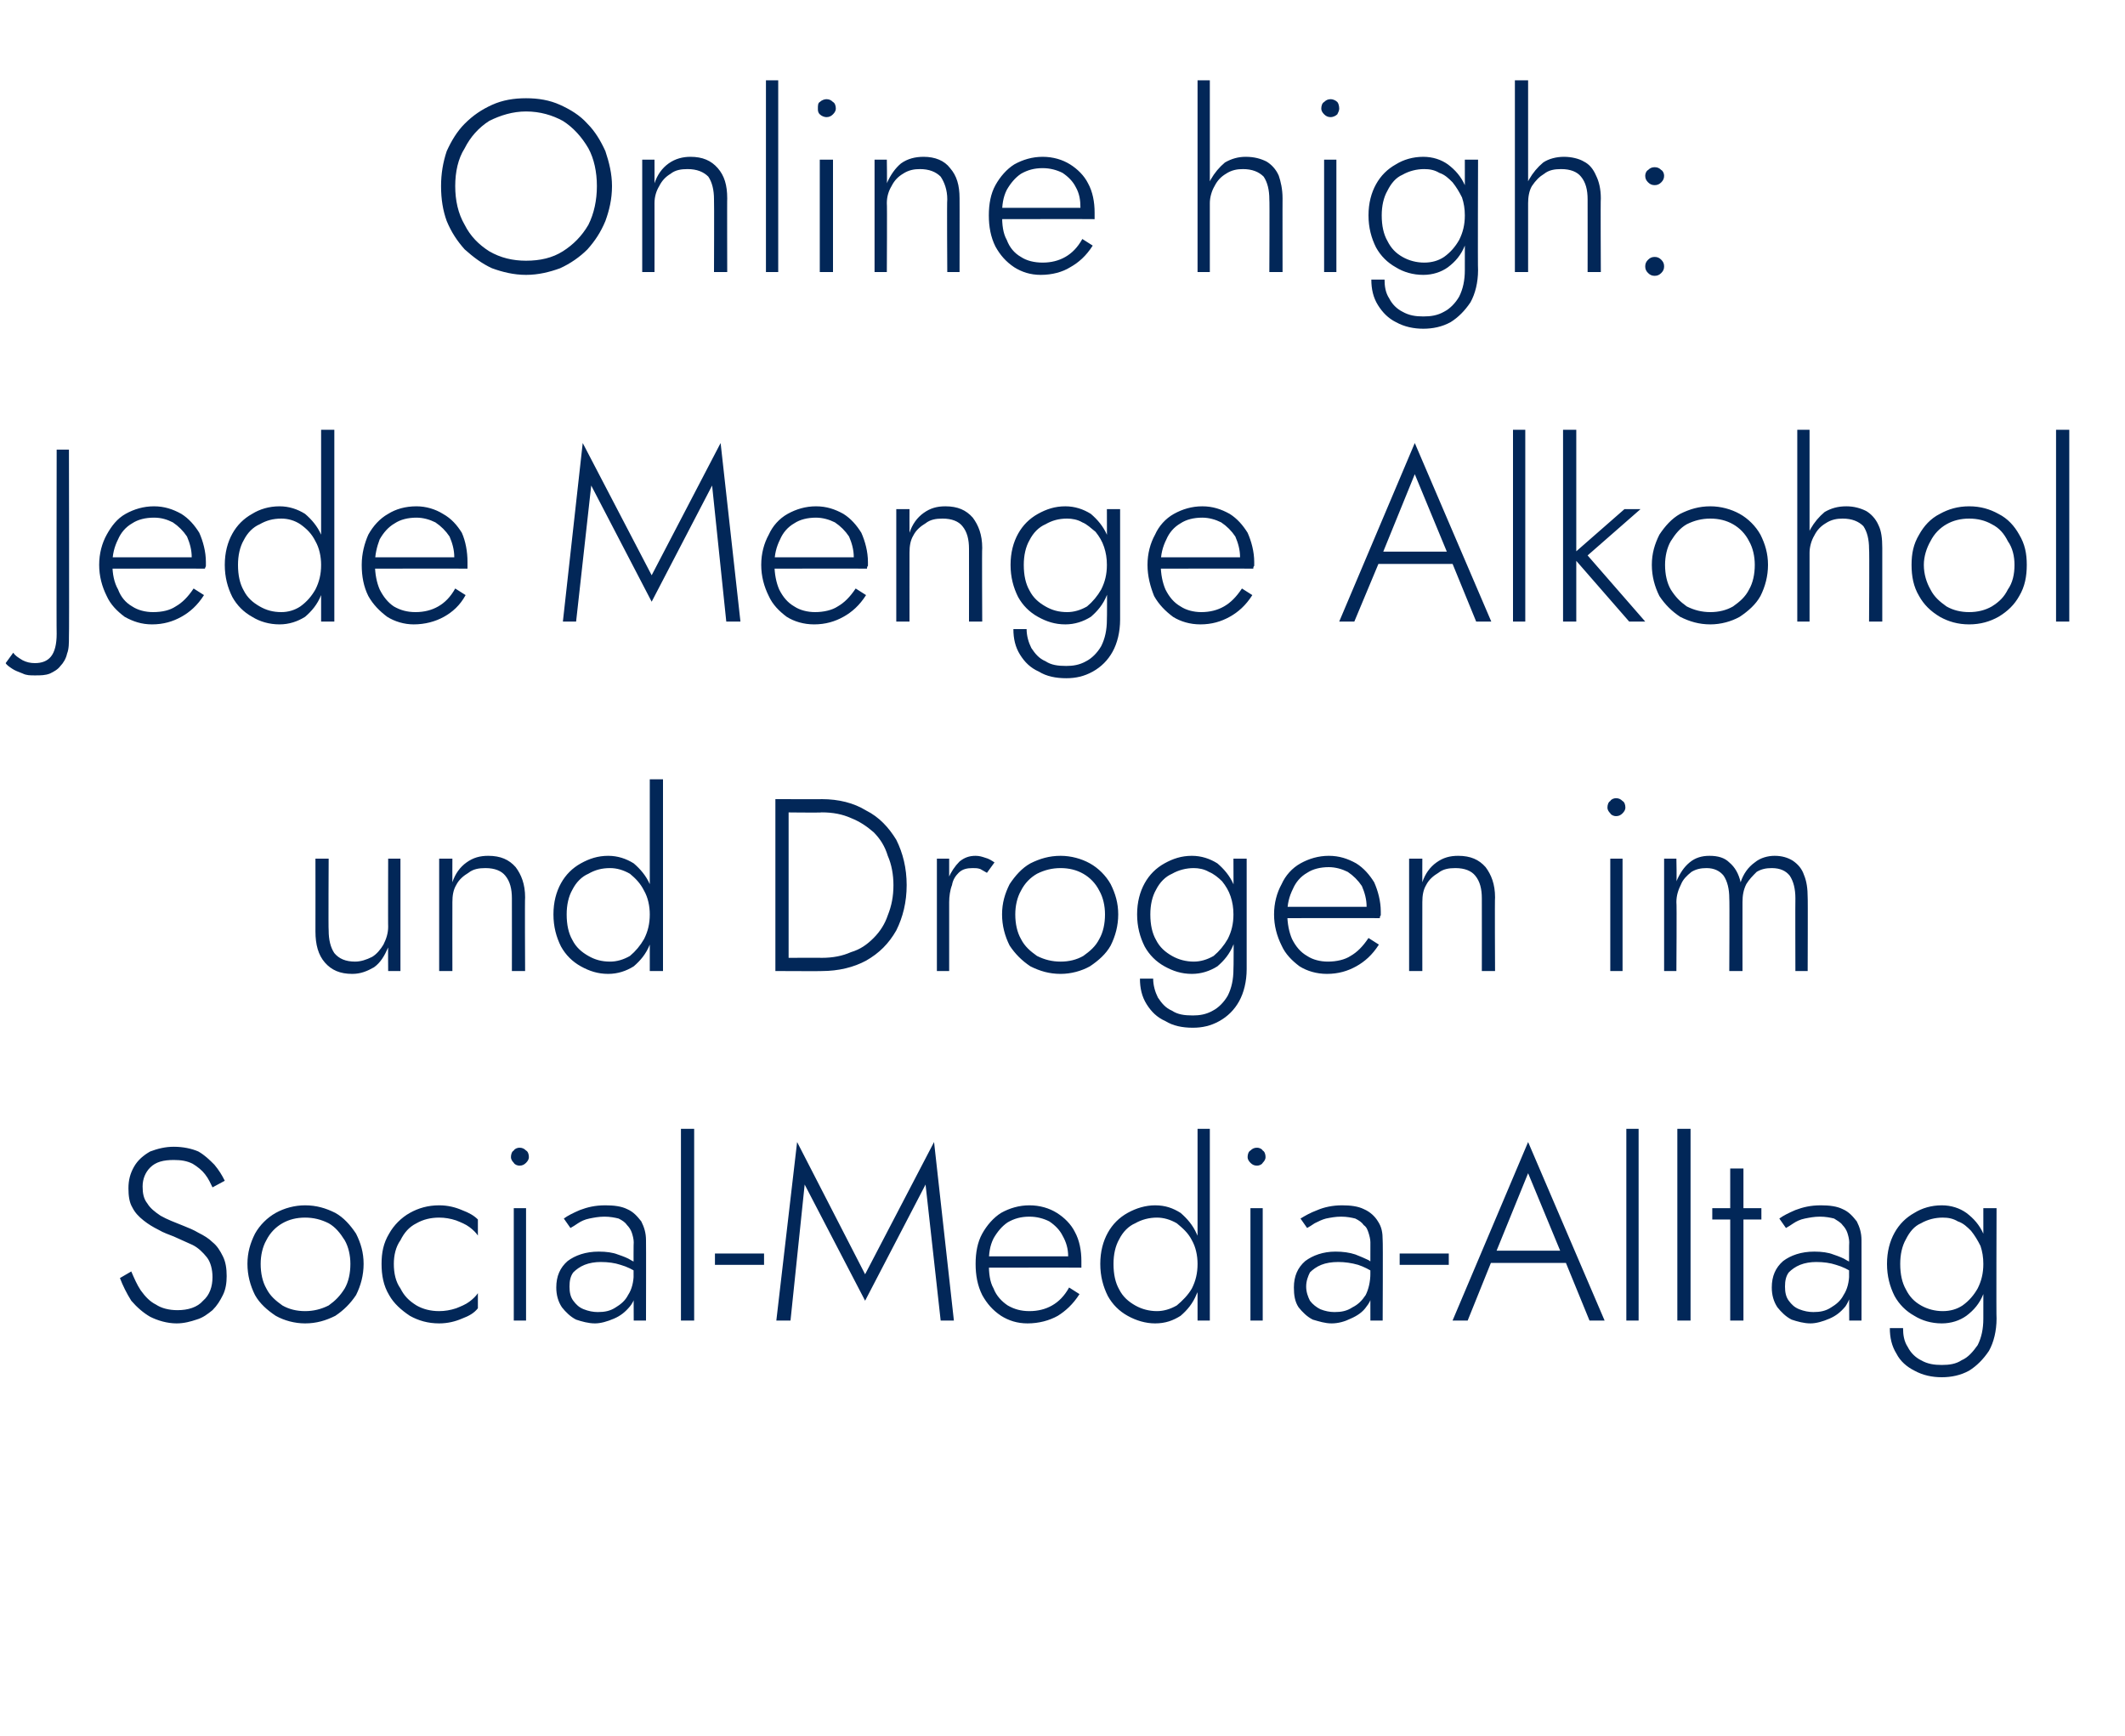 <?xml version="1.0" standalone="no"?><!DOCTYPE svg PUBLIC "-//W3C//DTD SVG 1.1//EN" "http://www.w3.org/Graphics/SVG/1.1/DTD/svg11.dtd"><svg xmlns="http://www.w3.org/2000/svg" version="1.1" width="225px" height="183.8px" viewBox="0 -1 225 183.8" style="top:-1px">  <desc>Online high: Jede Menge Alkohol und Drogen im Social-Media-Alltag</desc>  <defs/>  <g id="Polygon989331">    <path d="M 13.9 133.6 C 13.9 133.6 12.7 134.3 12.7 134.3 C 13 135.1 13.4 135.9 13.9 136.7 C 14.5 137.4 15.2 138 15.9 138.4 C 16.7 138.8 17.7 139.1 18.7 139.1 C 19.5 139.1 20.2 138.9 20.8 138.7 C 21.5 138.5 22 138.1 22.5 137.7 C 23 137.2 23.3 136.7 23.6 136.1 C 23.9 135.5 24 134.8 24 134.1 C 24 133.3 23.9 132.6 23.6 132 C 23.3 131.4 23 130.9 22.5 130.5 C 22.1 130.1 21.6 129.8 21 129.5 C 20.5 129.2 20 129 19.5 128.8 C 18.5 128.4 17.7 128.1 17 127.7 C 16.4 127.3 15.9 126.9 15.6 126.4 C 15.2 125.9 15.1 125.3 15.1 124.6 C 15.1 123.8 15.4 123.1 15.9 122.6 C 16.5 122 17.3 121.8 18.4 121.8 C 19.2 121.8 19.8 121.9 20.4 122.2 C 20.9 122.5 21.4 122.9 21.7 123.3 C 22.1 123.8 22.3 124.3 22.5 124.7 C 22.5 124.7 23.8 124 23.8 124 C 23.5 123.4 23.2 122.9 22.7 122.3 C 22.2 121.8 21.7 121.3 21 120.9 C 20.3 120.6 19.4 120.4 18.4 120.4 C 17.5 120.4 16.7 120.6 15.9 120.9 C 15.2 121.3 14.6 121.8 14.2 122.5 C 13.8 123.2 13.6 123.9 13.6 124.8 C 13.6 125.6 13.7 126.3 14 126.8 C 14.3 127.4 14.7 127.8 15.2 128.2 C 15.7 128.6 16.2 128.9 16.8 129.2 C 17.3 129.5 17.9 129.7 18.4 129.9 C 19.1 130.2 19.7 130.5 20.4 130.8 C 21 131.1 21.5 131.6 21.9 132.1 C 22.3 132.6 22.5 133.4 22.5 134.2 C 22.5 135.2 22.2 136.1 21.5 136.7 C 20.9 137.4 19.9 137.7 18.8 137.7 C 17.9 137.7 17.1 137.5 16.5 137.1 C 15.9 136.8 15.4 136.3 14.9 135.6 C 14.5 135 14.2 134.3 13.9 133.6 Z M 26.2 132.8 C 26.2 134 26.5 135.1 27 136.1 C 27.5 137 28.3 137.7 29.2 138.3 C 30.1 138.8 31.2 139.1 32.3 139.1 C 33.5 139.1 34.5 138.8 35.5 138.3 C 36.4 137.7 37.1 137 37.7 136.1 C 38.2 135.1 38.5 134 38.5 132.8 C 38.5 131.6 38.2 130.6 37.7 129.6 C 37.1 128.7 36.4 127.9 35.5 127.4 C 34.5 126.9 33.5 126.6 32.3 126.6 C 31.2 126.6 30.1 126.9 29.2 127.4 C 28.3 127.9 27.5 128.7 27 129.6 C 26.5 130.6 26.2 131.6 26.2 132.8 Z M 27.6 132.8 C 27.6 131.9 27.8 131 28.2 130.3 C 28.6 129.5 29.2 128.9 29.9 128.5 C 30.6 128.1 31.4 127.9 32.3 127.9 C 33.2 127.9 34 128.1 34.8 128.5 C 35.5 128.9 36 129.5 36.5 130.3 C 36.9 131 37.1 131.9 37.1 132.8 C 37.1 133.8 36.9 134.7 36.5 135.4 C 36 136.2 35.5 136.7 34.8 137.2 C 34 137.6 33.2 137.8 32.3 137.8 C 31.4 137.8 30.6 137.6 29.9 137.2 C 29.2 136.7 28.6 136.2 28.2 135.4 C 27.8 134.7 27.6 133.8 27.6 132.8 Z M 41.7 132.8 C 41.7 131.9 41.9 131 42.4 130.3 C 42.8 129.5 43.3 128.9 44.1 128.5 C 44.8 128.1 45.6 127.9 46.5 127.9 C 47.1 127.9 47.7 128 48.3 128.2 C 48.8 128.4 49.3 128.6 49.7 128.9 C 50.1 129.2 50.4 129.5 50.6 129.8 C 50.6 129.8 50.6 128.1 50.6 128.1 C 50.2 127.7 49.7 127.4 48.9 127.1 C 48.2 126.8 47.4 126.6 46.5 126.6 C 45.3 126.6 44.3 126.9 43.4 127.4 C 42.5 127.9 41.7 128.7 41.2 129.6 C 40.6 130.6 40.4 131.6 40.4 132.8 C 40.4 134 40.6 135.1 41.2 136.1 C 41.7 137 42.5 137.7 43.4 138.3 C 44.3 138.8 45.3 139.1 46.5 139.1 C 47.4 139.1 48.2 138.9 48.9 138.6 C 49.7 138.3 50.2 138 50.6 137.5 C 50.6 137.5 50.6 135.9 50.6 135.9 C 50.4 136.2 50.1 136.5 49.7 136.8 C 49.3 137.1 48.8 137.3 48.3 137.5 C 47.7 137.7 47.1 137.8 46.5 137.8 C 45.6 137.8 44.8 137.6 44.1 137.2 C 43.3 136.7 42.8 136.2 42.4 135.4 C 41.9 134.7 41.7 133.8 41.7 132.8 Z M 54.1 121.5 C 54.1 121.7 54.2 121.9 54.4 122.1 C 54.5 122.3 54.8 122.4 55 122.4 C 55.3 122.4 55.5 122.3 55.7 122.1 C 55.9 121.9 56 121.7 56 121.5 C 56 121.2 55.9 120.9 55.7 120.8 C 55.5 120.6 55.3 120.5 55 120.5 C 54.8 120.5 54.5 120.6 54.4 120.8 C 54.2 120.9 54.1 121.2 54.1 121.5 Z M 54.4 126.9 L 54.4 138.8 L 55.7 138.8 L 55.7 126.9 L 54.4 126.9 Z M 60.3 135.2 C 60.3 134.6 60.4 134.1 60.7 133.7 C 61 133.4 61.4 133.1 61.9 132.9 C 62.4 132.7 63 132.6 63.6 132.6 C 64.4 132.6 65.1 132.7 65.7 132.9 C 66.4 133.1 67 133.4 67.6 133.8 C 67.6 133.8 67.6 133 67.6 133 C 67.5 132.8 67.2 132.6 66.8 132.4 C 66.5 132.2 66 132 65.4 131.8 C 64.9 131.6 64.2 131.5 63.4 131.5 C 62 131.5 60.9 131.9 60.1 132.5 C 59.3 133.2 58.9 134.1 58.9 135.3 C 58.9 136.1 59.1 136.8 59.5 137.4 C 59.9 137.9 60.4 138.4 61 138.7 C 61.6 138.9 62.3 139.1 63 139.1 C 63.6 139.1 64.3 138.9 65 138.6 C 65.7 138.3 66.2 137.9 66.7 137.3 C 67.2 136.7 67.4 135.9 67.4 135 C 67.4 135 67.1 133.8 67.1 133.8 C 67.1 134.7 66.9 135.5 66.5 136.1 C 66.2 136.7 65.7 137.1 65.2 137.4 C 64.6 137.8 64 137.9 63.3 137.9 C 62.8 137.9 62.3 137.8 61.8 137.6 C 61.3 137.4 61 137.1 60.7 136.7 C 60.4 136.3 60.3 135.8 60.3 135.2 Z M 60.4 129 C 60.6 128.9 60.9 128.7 61.2 128.5 C 61.5 128.3 61.9 128.1 62.4 128 C 62.9 127.9 63.4 127.8 64 127.8 C 64.6 127.8 65.1 127.9 65.5 128 C 65.9 128.2 66.2 128.4 66.4 128.7 C 66.6 128.9 66.8 129.2 66.9 129.5 C 67 129.8 67.1 130.2 67.1 130.5 C 67.06 130.53 67.1 138.8 67.1 138.8 L 68.4 138.8 C 68.4 138.8 68.42 130.34 68.4 130.3 C 68.4 129.5 68.2 128.9 67.9 128.3 C 67.5 127.8 67.1 127.3 66.4 127 C 65.8 126.7 65 126.6 64.1 126.6 C 63 126.6 62.2 126.8 61.4 127.1 C 60.7 127.4 60.1 127.7 59.7 128 C 59.7 128 60.4 129 60.4 129 Z M 72.1 118.5 L 72.1 138.8 L 73.5 138.8 L 73.5 118.5 L 72.1 118.5 Z M 75.7 132.9 L 80.9 132.9 L 80.9 131.7 L 75.7 131.7 L 75.7 132.9 Z M 85.2 124.4 L 91.6 136.7 L 98 124.4 L 99.6 138.8 L 101 138.8 L 98.9 119.9 L 91.6 133.9 L 84.4 119.9 L 82.2 138.8 L 83.7 138.8 L 85.2 124.4 Z M 108.8 139.1 C 110 139.1 111.1 138.8 112 138.3 C 112.8 137.8 113.6 137.1 114.3 136 C 114.3 136 113.2 135.3 113.2 135.3 C 112.7 136.2 112.1 136.8 111.4 137.2 C 110.7 137.6 109.9 137.8 109 137.8 C 108.1 137.8 107.4 137.6 106.7 137.2 C 106.1 136.8 105.5 136.2 105.2 135.4 C 104.8 134.7 104.7 133.8 104.7 132.7 C 104.7 131.7 104.8 130.9 105.2 130.1 C 105.6 129.4 106.1 128.8 106.7 128.4 C 107.4 128 108.1 127.8 109 127.8 C 109.8 127.8 110.5 128 111.1 128.3 C 111.7 128.7 112.2 129.2 112.5 129.8 C 112.9 130.5 113.1 131.2 113.1 132 C 113.1 132.2 113 132.3 113 132.5 C 112.9 132.6 112.9 132.7 112.9 132.8 C 112.88 132.81 113.4 132 113.4 132 L 104.1 132 L 104.1 133.2 C 104.1 133.2 114.46 133.18 114.5 133.2 C 114.5 133.1 114.5 133 114.5 132.9 C 114.5 132.7 114.5 132.6 114.5 132.5 C 114.5 131.4 114.3 130.3 113.8 129.4 C 113.4 128.6 112.7 127.9 111.9 127.4 C 111.1 126.9 110.1 126.6 109 126.6 C 107.9 126.6 106.9 126.9 106 127.4 C 105.2 127.9 104.5 128.7 104 129.6 C 103.5 130.5 103.3 131.6 103.3 132.8 C 103.3 134 103.5 135.1 104 136.1 C 104.5 137 105.1 137.7 106 138.3 C 106.8 138.8 107.7 139.1 108.8 139.1 Z M 126.8 118.5 L 126.8 138.8 L 128.1 138.8 L 128.1 118.5 L 126.8 118.5 Z M 116.5 132.8 C 116.5 134.1 116.8 135.2 117.3 136.2 C 117.8 137.1 118.5 137.8 119.4 138.3 C 120.3 138.8 121.3 139.1 122.3 139.1 C 123.4 139.1 124.2 138.8 125 138.3 C 125.7 137.7 126.3 137 126.7 136 C 127.2 135.1 127.4 134 127.4 132.8 C 127.4 131.6 127.2 130.6 126.7 129.6 C 126.3 128.7 125.7 128 125 127.4 C 124.2 126.9 123.4 126.6 122.3 126.6 C 121.3 126.6 120.3 126.9 119.4 127.4 C 118.5 127.9 117.8 128.6 117.3 129.5 C 116.8 130.4 116.5 131.5 116.5 132.8 Z M 117.9 132.8 C 117.9 131.8 118.1 130.9 118.5 130.2 C 118.9 129.4 119.5 128.8 120.2 128.5 C 120.9 128.1 121.7 127.9 122.5 127.9 C 123.2 127.9 123.9 128.1 124.6 128.5 C 125.2 129 125.8 129.5 126.2 130.3 C 126.6 131 126.8 131.9 126.8 132.8 C 126.8 133.8 126.6 134.6 126.2 135.4 C 125.8 136.1 125.2 136.7 124.6 137.2 C 123.9 137.6 123.2 137.8 122.5 137.8 C 121.7 137.8 120.9 137.6 120.2 137.2 C 119.5 136.8 118.9 136.3 118.5 135.5 C 118.1 134.8 117.9 133.9 117.9 132.8 Z M 132.1 121.5 C 132.1 121.7 132.2 121.9 132.4 122.1 C 132.6 122.3 132.8 122.4 133.1 122.4 C 133.3 122.4 133.6 122.3 133.7 122.1 C 133.9 121.9 134 121.7 134 121.5 C 134 121.2 133.9 120.9 133.7 120.8 C 133.6 120.6 133.3 120.5 133.1 120.5 C 132.8 120.5 132.6 120.6 132.4 120.8 C 132.2 120.9 132.1 121.2 132.1 121.5 Z M 132.4 126.9 L 132.4 138.8 L 133.7 138.8 L 133.7 126.9 L 132.4 126.9 Z M 138.3 135.2 C 138.3 134.6 138.5 134.1 138.7 133.7 C 139 133.4 139.4 133.1 139.9 132.9 C 140.4 132.7 141 132.6 141.7 132.6 C 142.4 132.6 143.1 132.7 143.8 132.9 C 144.4 133.1 145 133.4 145.6 133.8 C 145.6 133.8 145.6 133 145.6 133 C 145.5 132.8 145.2 132.6 144.9 132.4 C 144.5 132.2 144 132 143.5 131.8 C 142.9 131.6 142.2 131.5 141.4 131.5 C 140.1 131.5 139 131.9 138.2 132.5 C 137.4 133.2 137 134.1 137 135.3 C 137 136.1 137.1 136.8 137.5 137.4 C 137.9 137.9 138.4 138.4 139 138.7 C 139.7 138.9 140.3 139.1 141 139.1 C 141.7 139.1 142.4 138.9 143 138.6 C 143.7 138.3 144.3 137.9 144.7 137.3 C 145.2 136.7 145.4 135.9 145.4 135 C 145.4 135 145.1 133.8 145.1 133.8 C 145.1 134.7 144.9 135.5 144.6 136.1 C 144.2 136.7 143.8 137.1 143.2 137.4 C 142.6 137.8 142 137.9 141.3 137.9 C 140.8 137.9 140.3 137.8 139.8 137.6 C 139.4 137.4 139 137.1 138.7 136.7 C 138.5 136.3 138.3 135.8 138.3 135.2 Z M 138.4 129 C 138.6 128.9 138.9 128.7 139.2 128.5 C 139.6 128.3 140 128.1 140.4 128 C 140.9 127.9 141.4 127.8 142 127.8 C 142.6 127.8 143.1 127.9 143.5 128 C 143.9 128.2 144.2 128.4 144.4 128.7 C 144.7 128.9 144.8 129.2 144.9 129.5 C 145 129.8 145.1 130.2 145.1 130.5 C 145.09 130.53 145.1 138.8 145.1 138.8 L 146.4 138.8 C 146.4 138.8 146.44 130.34 146.4 130.3 C 146.4 129.5 146.3 128.9 145.9 128.3 C 145.6 127.8 145.1 127.3 144.4 127 C 143.8 126.7 143 126.6 142.1 126.6 C 141.1 126.6 140.2 126.8 139.5 127.1 C 138.7 127.4 138.2 127.7 137.7 128 C 137.7 128 138.4 129 138.4 129 Z M 148.2 132.9 L 153.4 132.9 L 153.4 131.7 L 148.2 131.7 L 148.2 132.9 Z M 157.2 132.7 L 166.5 132.7 L 166.1 131.4 L 157.7 131.4 L 157.2 132.7 Z M 161.8 123.2 L 165.4 131.9 L 165.6 132.2 L 168.3 138.8 L 169.9 138.8 L 161.8 119.9 L 153.8 138.8 L 155.4 138.8 L 158.1 132.1 L 158.3 131.8 L 161.8 123.2 Z M 172.2 118.5 L 172.2 138.8 L 173.5 138.8 L 173.5 118.5 L 172.2 118.5 Z M 177.6 118.5 L 177.6 138.8 L 179 138.8 L 179 118.5 L 177.6 118.5 Z M 181.3 126.9 L 181.3 128.1 L 186.5 128.1 L 186.5 126.9 L 181.3 126.9 Z M 183.2 122.7 L 183.2 138.8 L 184.6 138.8 L 184.6 122.7 L 183.2 122.7 Z M 189 135.2 C 189 134.6 189.1 134.1 189.4 133.7 C 189.7 133.4 190.1 133.1 190.6 132.9 C 191.1 132.7 191.7 132.6 192.3 132.6 C 193.1 132.6 193.8 132.7 194.4 132.9 C 195.1 133.1 195.7 133.4 196.3 133.8 C 196.3 133.8 196.3 133 196.3 133 C 196.2 132.8 195.9 132.6 195.5 132.4 C 195.2 132.2 194.7 132 194.1 131.8 C 193.6 131.6 192.9 131.5 192.1 131.5 C 190.7 131.5 189.6 131.9 188.8 132.5 C 188 133.2 187.6 134.1 187.6 135.3 C 187.6 136.1 187.8 136.8 188.2 137.4 C 188.6 137.9 189.1 138.4 189.7 138.7 C 190.3 138.9 191 139.1 191.7 139.1 C 192.3 139.1 193 138.9 193.7 138.6 C 194.4 138.3 194.9 137.9 195.4 137.3 C 195.8 136.7 196.1 135.9 196.1 135 C 196.1 135 195.8 133.8 195.8 133.8 C 195.8 134.7 195.6 135.5 195.2 136.1 C 194.9 136.7 194.4 137.1 193.9 137.4 C 193.3 137.8 192.7 137.9 192 137.9 C 191.5 137.9 191 137.8 190.5 137.6 C 190 137.4 189.7 137.1 189.4 136.7 C 189.1 136.3 189 135.8 189 135.2 Z M 189.1 129 C 189.3 128.9 189.6 128.7 189.9 128.5 C 190.2 128.3 190.6 128.1 191.1 128 C 191.6 127.9 192.1 127.8 192.7 127.8 C 193.3 127.8 193.8 127.9 194.2 128 C 194.5 128.2 194.9 128.4 195.1 128.7 C 195.3 128.9 195.5 129.2 195.6 129.5 C 195.7 129.8 195.8 130.2 195.8 130.5 C 195.76 130.53 195.8 138.8 195.8 138.8 L 197.1 138.8 C 197.1 138.8 197.11 130.34 197.1 130.3 C 197.1 129.5 196.9 128.9 196.6 128.3 C 196.2 127.8 195.8 127.3 195.1 127 C 194.5 126.7 193.7 126.6 192.8 126.6 C 191.7 126.6 190.9 126.8 190.1 127.1 C 189.4 127.4 188.8 127.7 188.4 128 C 188.4 128 189.1 129 189.1 129 Z M 200.1 139.6 C 200.1 140.6 200.3 141.5 200.8 142.3 C 201.2 143.1 201.9 143.7 202.7 144.1 C 203.6 144.6 204.6 144.8 205.6 144.8 C 206.6 144.8 207.6 144.6 208.5 144.1 C 209.3 143.6 210 142.9 210.6 142 C 211.1 141.1 211.4 139.9 211.4 138.6 C 211.36 138.56 211.4 126.9 211.4 126.9 L 210 126.9 C 210 126.9 210.01 138.56 210 138.6 C 210 139.7 209.8 140.6 209.4 141.4 C 208.9 142.1 208.4 142.7 207.7 143 C 207.1 143.4 206.4 143.5 205.6 143.5 C 204.8 143.5 204.1 143.4 203.4 143 C 202.8 142.7 202.3 142.2 202 141.6 C 201.6 141 201.5 140.3 201.5 139.6 C 201.5 139.6 200.1 139.6 200.1 139.6 Z M 199.8 132.8 C 199.8 134.1 200.1 135.2 200.6 136.2 C 201.1 137.1 201.8 137.8 202.7 138.3 C 203.5 138.8 204.5 139.1 205.6 139.1 C 206.6 139.1 207.5 138.8 208.2 138.3 C 209 137.7 209.6 137 210 136 C 210.4 135.1 210.6 134 210.6 132.8 C 210.6 131.6 210.4 130.6 210 129.6 C 209.6 128.7 209 128 208.2 127.4 C 207.5 126.9 206.6 126.6 205.6 126.6 C 204.5 126.6 203.5 126.9 202.7 127.4 C 201.8 127.9 201.1 128.6 200.6 129.5 C 200.1 130.4 199.8 131.5 199.8 132.8 Z M 201.2 132.8 C 201.2 131.8 201.4 130.9 201.8 130.2 C 202.2 129.4 202.7 128.8 203.4 128.5 C 204.1 128.1 204.9 127.9 205.7 127.9 C 206.3 127.9 206.8 128 207.3 128.3 C 207.9 128.5 208.3 128.9 208.7 129.3 C 209.1 129.8 209.4 130.3 209.7 130.9 C 209.9 131.5 210 132.1 210 132.8 C 210 133.8 209.8 134.6 209.4 135.4 C 209 136.1 208.5 136.7 207.8 137.2 C 207.2 137.6 206.5 137.8 205.7 137.8 C 204.9 137.8 204.1 137.6 203.4 137.2 C 202.7 136.8 202.2 136.3 201.8 135.5 C 201.4 134.8 201.2 133.9 201.2 132.8 Z " stroke="none" fill="#022758"/>  </g>  <g id="Polygon989330">    <path d="M 34.8 97.5 C 34.76 97.45 34.8 89.9 34.8 89.9 L 33.4 89.9 C 33.4 89.9 33.41 97.61 33.4 97.6 C 33.4 99 33.7 100.1 34.4 100.9 C 35.1 101.7 36 102.1 37.3 102.1 C 38.2 102.1 38.9 101.8 39.6 101.4 C 40.3 100.9 40.7 100.2 41.1 99.3 C 41.08 99.32 41.1 101.8 41.1 101.8 L 42.4 101.8 L 42.4 89.9 L 41.1 89.9 C 41.1 89.9 41.08 97.14 41.1 97.1 C 41.1 97.8 40.9 98.4 40.6 99 C 40.3 99.5 39.9 100 39.4 100.3 C 38.8 100.6 38.2 100.8 37.6 100.8 C 36.6 100.8 35.9 100.5 35.4 99.9 C 35 99.3 34.8 98.5 34.8 97.5 Z M 54.2 94.1 C 54.21 94.12 54.2 101.8 54.2 101.8 L 55.6 101.8 C 55.6 101.8 55.56 93.97 55.6 94 C 55.6 92.6 55.2 91.6 54.6 90.8 C 53.9 90 53 89.6 51.7 89.6 C 50.8 89.6 50.1 89.8 49.4 90.3 C 48.7 90.8 48.2 91.5 47.9 92.4 C 47.89 92.36 47.9 89.9 47.9 89.9 L 46.5 89.9 L 46.5 101.8 L 47.9 101.8 C 47.9 101.8 47.89 94.54 47.9 94.5 C 47.9 93.8 48 93.2 48.3 92.7 C 48.6 92.1 49.1 91.7 49.6 91.4 C 50.1 91 50.7 90.9 51.4 90.9 C 52.4 90.9 53.1 91.2 53.5 91.7 C 54 92.3 54.2 93.1 54.2 94.1 Z M 68.8 81.5 L 68.8 101.8 L 70.2 101.8 L 70.2 81.5 L 68.8 81.5 Z M 58.6 95.8 C 58.6 97.1 58.9 98.2 59.4 99.2 C 59.9 100.1 60.6 100.8 61.5 101.3 C 62.4 101.8 63.3 102.1 64.4 102.1 C 65.4 102.1 66.3 101.8 67.1 101.3 C 67.8 100.7 68.4 100 68.8 99 C 69.3 98.1 69.5 97 69.5 95.8 C 69.5 94.6 69.3 93.6 68.8 92.6 C 68.4 91.7 67.8 91 67.1 90.4 C 66.3 89.9 65.4 89.6 64.4 89.6 C 63.3 89.6 62.4 89.9 61.5 90.4 C 60.6 90.9 59.9 91.6 59.4 92.5 C 58.9 93.4 58.6 94.5 58.6 95.8 Z M 60 95.8 C 60 94.8 60.2 93.9 60.6 93.2 C 61 92.4 61.6 91.8 62.3 91.5 C 63 91.1 63.7 90.9 64.6 90.9 C 65.3 90.9 66 91.1 66.7 91.5 C 67.3 92 67.8 92.5 68.2 93.3 C 68.6 94 68.8 94.9 68.8 95.8 C 68.8 96.8 68.6 97.6 68.2 98.4 C 67.8 99.1 67.3 99.7 66.7 100.2 C 66 100.6 65.3 100.8 64.6 100.8 C 63.7 100.8 63 100.6 62.3 100.2 C 61.6 99.8 61 99.3 60.6 98.5 C 60.2 97.8 60 96.9 60 95.8 Z M 82.1 83.6 L 82.1 101.8 L 83.5 101.8 L 83.5 83.6 L 82.1 83.6 Z M 87 101.8 C 88.8 101.8 90.4 101.4 91.7 100.7 C 93.1 99.9 94.1 98.9 94.9 97.5 C 95.6 96.1 96 94.5 96 92.7 C 96 90.9 95.6 89.3 94.9 87.9 C 94.1 86.6 93.1 85.5 91.7 84.8 C 90.4 84 88.8 83.6 87 83.6 C 87.05 83.62 82.9 83.6 82.9 83.6 L 82.9 85 C 82.9 85 87.05 85.05 87 85 C 88.2 85 89.2 85.2 90.1 85.6 C 91.1 86 91.8 86.5 92.5 87.1 C 93.2 87.8 93.7 88.6 94 89.6 C 94.4 90.5 94.6 91.6 94.6 92.7 C 94.6 93.9 94.4 94.9 94 95.9 C 93.7 96.8 93.2 97.6 92.5 98.3 C 91.8 99 91.1 99.5 90.1 99.8 C 89.2 100.2 88.2 100.4 87 100.4 C 87.05 100.39 82.9 100.4 82.9 100.4 L 82.9 101.8 C 82.9 101.8 87.05 101.82 87 101.8 Z M 100.5 89.9 L 99.2 89.9 L 99.2 101.8 L 100.5 101.8 L 100.5 89.9 Z M 104.5 91.4 C 104.5 91.4 105.3 90.3 105.3 90.3 C 105 90.1 104.7 89.9 104.3 89.8 C 104 89.7 103.7 89.6 103.3 89.6 C 102.6 89.6 102.1 89.8 101.6 90.2 C 101.1 90.7 100.7 91.3 100.4 92 C 100.1 92.7 99.9 93.6 99.9 94.5 C 99.9 94.5 100.5 94.5 100.5 94.5 C 100.5 93.9 100.6 93.2 100.8 92.7 C 100.9 92.1 101.2 91.7 101.5 91.4 C 101.9 91 102.4 90.9 103 90.9 C 103.3 90.9 103.5 90.9 103.8 91 C 104 91.1 104.3 91.3 104.5 91.4 Z M 106.1 95.8 C 106.1 97 106.4 98.1 106.9 99.1 C 107.5 100 108.2 100.7 109.1 101.3 C 110.1 101.8 111.1 102.1 112.3 102.1 C 113.4 102.1 114.5 101.8 115.4 101.3 C 116.3 100.7 117.1 100 117.6 99.1 C 118.1 98.1 118.4 97 118.4 95.8 C 118.4 94.6 118.1 93.6 117.6 92.6 C 117.1 91.7 116.3 90.9 115.4 90.4 C 114.5 89.9 113.4 89.6 112.3 89.6 C 111.1 89.6 110.1 89.9 109.1 90.4 C 108.2 90.9 107.5 91.7 106.9 92.6 C 106.4 93.6 106.1 94.6 106.1 95.8 Z M 107.5 95.8 C 107.5 94.9 107.7 94 108.1 93.3 C 108.5 92.5 109.1 91.9 109.8 91.5 C 110.6 91.1 111.4 90.9 112.3 90.9 C 113.2 90.9 114 91.1 114.7 91.5 C 115.4 91.9 116 92.5 116.4 93.3 C 116.8 94 117 94.9 117 95.8 C 117 96.8 116.8 97.7 116.4 98.4 C 116 99.2 115.4 99.7 114.7 100.2 C 114 100.6 113.2 100.8 112.3 100.8 C 111.4 100.8 110.6 100.6 109.8 100.2 C 109.1 99.7 108.5 99.2 108.1 98.4 C 107.7 97.7 107.5 96.8 107.5 95.8 Z M 120.7 102.6 C 120.7 103.6 120.9 104.5 121.4 105.3 C 121.9 106.1 122.5 106.7 123.4 107.1 C 124.2 107.6 125.2 107.8 126.3 107.8 C 127.3 107.8 128.2 107.6 129.1 107.1 C 130 106.6 130.7 105.9 131.2 105 C 131.7 104.1 132 102.9 132 101.6 C 132 101.56 132 89.9 132 89.9 L 130.6 89.9 C 130.6 89.9 130.65 101.56 130.6 101.6 C 130.6 102.7 130.4 103.6 130 104.4 C 129.6 105.1 129 105.7 128.4 106 C 127.7 106.4 127 106.5 126.3 106.5 C 125.4 106.5 124.7 106.4 124.1 106 C 123.4 105.7 123 105.2 122.6 104.6 C 122.3 104 122.1 103.3 122.1 102.6 C 122.1 102.6 120.7 102.6 120.7 102.6 Z M 120.4 95.8 C 120.4 97.1 120.7 98.2 121.2 99.2 C 121.7 100.1 122.4 100.8 123.3 101.3 C 124.2 101.8 125.1 102.1 126.2 102.1 C 127.2 102.1 128.1 101.8 128.9 101.3 C 129.6 100.7 130.2 100 130.6 99 C 131.1 98.1 131.3 97 131.3 95.8 C 131.3 94.6 131.1 93.6 130.6 92.6 C 130.2 91.7 129.6 91 128.9 90.4 C 128.1 89.9 127.2 89.6 126.2 89.6 C 125.1 89.6 124.2 89.9 123.3 90.4 C 122.4 90.9 121.7 91.6 121.2 92.5 C 120.7 93.4 120.4 94.5 120.4 95.8 Z M 121.8 95.8 C 121.8 94.8 122 93.9 122.4 93.2 C 122.8 92.4 123.4 91.8 124.1 91.5 C 124.8 91.1 125.6 90.9 126.4 90.9 C 126.9 90.9 127.5 91 128 91.3 C 128.5 91.5 129 91.9 129.4 92.3 C 129.8 92.8 130.1 93.3 130.3 93.9 C 130.5 94.5 130.6 95.1 130.6 95.8 C 130.6 96.8 130.4 97.6 130 98.4 C 129.6 99.1 129.1 99.7 128.5 100.2 C 127.8 100.6 127.1 100.8 126.4 100.8 C 125.6 100.8 124.8 100.6 124.1 100.2 C 123.4 99.8 122.8 99.3 122.4 98.5 C 122 97.8 121.8 96.9 121.8 95.8 Z M 140.5 102.1 C 141.7 102.1 142.7 101.8 143.6 101.3 C 144.5 100.8 145.3 100.1 146 99 C 146 99 144.9 98.3 144.9 98.3 C 144.3 99.2 143.7 99.8 143 100.2 C 142.4 100.6 141.5 100.8 140.6 100.8 C 139.8 100.8 139 100.6 138.4 100.2 C 137.7 99.8 137.2 99.2 136.8 98.4 C 136.5 97.7 136.3 96.8 136.3 95.7 C 136.3 94.7 136.5 93.9 136.9 93.1 C 137.2 92.4 137.7 91.8 138.4 91.4 C 139 91 139.8 90.8 140.7 90.8 C 141.4 90.8 142.1 91 142.7 91.3 C 143.3 91.7 143.8 92.2 144.2 92.8 C 144.5 93.5 144.7 94.2 144.7 95 C 144.7 95.2 144.7 95.3 144.6 95.5 C 144.6 95.6 144.6 95.7 144.5 95.8 C 144.53 95.81 145.1 95 145.1 95 L 135.8 95 L 135.8 96.2 C 135.8 96.2 146.12 96.18 146.1 96.2 C 146.1 96.1 146.1 96 146.2 95.9 C 146.2 95.7 146.2 95.6 146.2 95.5 C 146.2 94.4 145.9 93.3 145.5 92.4 C 145 91.6 144.4 90.9 143.6 90.4 C 142.7 89.9 141.8 89.6 140.7 89.6 C 139.6 89.6 138.6 89.9 137.7 90.4 C 136.8 90.9 136.1 91.7 135.7 92.6 C 135.2 93.5 134.9 94.6 134.9 95.8 C 134.9 97 135.2 98.1 135.7 99.1 C 136.1 100 136.8 100.7 137.6 101.3 C 138.4 101.8 139.4 102.1 140.5 102.1 Z M 156.9 94.1 C 156.91 94.12 156.9 101.8 156.9 101.8 L 158.3 101.8 C 158.3 101.8 158.26 93.97 158.3 94 C 158.3 92.6 157.9 91.6 157.3 90.8 C 156.6 90 155.7 89.6 154.4 89.6 C 153.5 89.6 152.8 89.8 152.1 90.3 C 151.4 90.8 150.9 91.5 150.6 92.4 C 150.59 92.36 150.6 89.9 150.6 89.9 L 149.2 89.9 L 149.2 101.8 L 150.6 101.8 C 150.6 101.8 150.59 94.54 150.6 94.5 C 150.6 93.8 150.7 93.2 151 92.7 C 151.3 92.1 151.8 91.7 152.3 91.4 C 152.8 91 153.4 90.9 154.1 90.9 C 155.1 90.9 155.8 91.2 156.2 91.7 C 156.7 92.3 156.9 93.1 156.9 94.1 Z M 170.2 84.5 C 170.2 84.7 170.3 84.9 170.5 85.1 C 170.6 85.3 170.9 85.4 171.1 85.4 C 171.4 85.4 171.6 85.3 171.8 85.1 C 172 84.9 172.1 84.7 172.1 84.5 C 172.1 84.2 172 83.9 171.8 83.8 C 171.6 83.6 171.4 83.5 171.1 83.5 C 170.9 83.5 170.6 83.6 170.5 83.8 C 170.3 83.9 170.2 84.2 170.2 84.5 Z M 170.5 89.9 L 170.5 101.8 L 171.8 101.8 L 171.8 89.9 L 170.5 89.9 Z M 191.4 94 C 191.4 93.1 191.3 92.3 191 91.6 C 190.8 91 190.4 90.5 189.8 90.1 C 189.3 89.8 188.7 89.6 187.9 89.6 C 187.2 89.6 186.4 89.8 185.8 90.3 C 185.1 90.8 184.6 91.5 184.3 92.4 C 184.1 91.5 183.7 90.8 183.1 90.3 C 182.6 89.8 181.9 89.6 181 89.6 C 180.2 89.6 179.5 89.8 178.9 90.3 C 178.3 90.8 177.9 91.4 177.5 92.3 C 177.55 92.28 177.5 89.9 177.5 89.9 L 176.2 89.9 L 176.2 101.8 L 177.5 101.8 C 177.5 101.8 177.55 94.54 177.5 94.5 C 177.5 93.8 177.7 93.2 178 92.6 C 178.2 92.1 178.6 91.7 179.1 91.3 C 179.6 91 180.1 90.9 180.7 90.9 C 181.5 90.9 182.1 91.2 182.5 91.7 C 182.9 92.3 183.1 93.1 183.1 94.1 C 183.14 94.12 183.1 101.8 183.1 101.8 L 184.5 101.8 C 184.5 101.8 184.49 94.54 184.5 94.5 C 184.5 93.8 184.6 93.2 184.9 92.6 C 185.2 92.1 185.6 91.7 186 91.3 C 186.5 91 187 90.9 187.6 90.9 C 188.5 90.9 189.1 91.2 189.5 91.7 C 189.9 92.3 190.1 93.1 190.1 94.1 C 190.08 94.12 190.1 101.8 190.1 101.8 L 191.4 101.8 C 191.4 101.8 191.43 93.97 191.4 94 Z " stroke="none" fill="#022758"/>  </g>  <g id="Polygon989329">    <path d="M 1.4 68.1 C 1.4 68.1 0.6 69.2 0.6 69.2 C 0.7 69.4 1 69.6 1.3 69.8 C 1.6 70 1.9 70.1 2.4 70.3 C 2.8 70.5 3.2 70.5 3.7 70.5 C 4.3 70.5 4.8 70.5 5.3 70.3 C 5.7 70.1 6.1 69.9 6.4 69.5 C 6.7 69.2 7 68.7 7.1 68.2 C 7.3 67.7 7.3 67.1 7.3 66.4 C 7.34 66.38 7.3 46.6 7.3 46.6 L 6 46.6 C 6 46.6 5.97 66.12 6 66.1 C 6 67.2 5.8 68 5.4 68.5 C 5 69 4.4 69.2 3.7 69.2 C 3.2 69.2 2.8 69.1 2.4 68.9 C 1.9 68.6 1.6 68.4 1.4 68.1 Z M 16.1 65.1 C 17.3 65.1 18.3 64.8 19.2 64.3 C 20.1 63.8 20.9 63.1 21.6 62 C 21.6 62 20.5 61.3 20.5 61.3 C 19.9 62.2 19.3 62.8 18.6 63.2 C 18 63.6 17.2 63.8 16.2 63.8 C 15.4 63.8 14.6 63.6 14 63.2 C 13.3 62.8 12.8 62.2 12.5 61.4 C 12.1 60.7 11.9 59.8 11.9 58.7 C 11.9 57.7 12.1 56.9 12.5 56.1 C 12.8 55.4 13.3 54.8 14 54.4 C 14.6 54 15.4 53.8 16.3 53.8 C 17.1 53.8 17.7 54 18.3 54.3 C 18.9 54.7 19.4 55.2 19.8 55.8 C 20.1 56.5 20.3 57.2 20.3 58 C 20.3 58.2 20.3 58.3 20.3 58.5 C 20.2 58.6 20.2 58.7 20.1 58.8 C 20.14 58.81 20.7 58 20.7 58 L 11.4 58 L 11.4 59.2 C 11.4 59.2 21.72 59.18 21.7 59.2 C 21.7 59.1 21.8 59 21.8 58.9 C 21.8 58.7 21.8 58.6 21.8 58.5 C 21.8 57.4 21.5 56.3 21.1 55.4 C 20.6 54.6 20 53.9 19.2 53.4 C 18.3 52.9 17.4 52.6 16.3 52.6 C 15.2 52.6 14.2 52.9 13.3 53.4 C 12.4 53.9 11.8 54.7 11.3 55.6 C 10.8 56.5 10.5 57.6 10.5 58.8 C 10.5 60 10.8 61.1 11.3 62.1 C 11.7 63 12.4 63.7 13.2 64.3 C 14.1 64.8 15 65.1 16.1 65.1 Z M 34 44.5 L 34 64.8 L 35.4 64.8 L 35.4 44.5 L 34 44.5 Z M 23.8 58.8 C 23.8 60.1 24.1 61.2 24.6 62.2 C 25.1 63.1 25.8 63.8 26.7 64.3 C 27.5 64.8 28.5 65.1 29.6 65.1 C 30.6 65.1 31.5 64.8 32.3 64.3 C 33 63.7 33.6 63 34 62 C 34.4 61.1 34.6 60 34.6 58.8 C 34.6 57.6 34.4 56.6 34 55.6 C 33.6 54.7 33 54 32.3 53.4 C 31.5 52.9 30.6 52.6 29.6 52.6 C 28.5 52.6 27.5 52.9 26.7 53.4 C 25.8 53.9 25.1 54.6 24.6 55.5 C 24.1 56.4 23.8 57.5 23.8 58.8 Z M 25.2 58.8 C 25.2 57.8 25.4 56.9 25.8 56.2 C 26.2 55.4 26.8 54.8 27.5 54.5 C 28.2 54.1 28.9 53.9 29.8 53.9 C 30.5 53.9 31.2 54.1 31.8 54.5 C 32.5 55 33 55.5 33.4 56.3 C 33.8 57 34 57.9 34 58.8 C 34 59.8 33.8 60.6 33.4 61.4 C 33 62.1 32.5 62.7 31.8 63.2 C 31.2 63.6 30.5 63.8 29.8 63.8 C 28.9 63.8 28.2 63.6 27.5 63.2 C 26.8 62.8 26.2 62.3 25.8 61.5 C 25.4 60.8 25.2 59.9 25.2 58.8 Z M 43.8 65.1 C 45 65.1 46.1 64.8 47 64.3 C 47.9 63.8 48.7 63.1 49.3 62 C 49.3 62 48.2 61.3 48.2 61.3 C 47.7 62.2 47.1 62.8 46.4 63.2 C 45.7 63.6 44.9 63.8 44 63.8 C 43.1 63.8 42.4 63.6 41.7 63.2 C 41.1 62.8 40.6 62.2 40.2 61.4 C 39.9 60.7 39.7 59.8 39.7 58.7 C 39.7 57.7 39.9 56.9 40.2 56.1 C 40.6 55.4 41.1 54.8 41.8 54.4 C 42.4 54 43.2 53.8 44.1 53.8 C 44.8 53.8 45.5 54 46.1 54.3 C 46.7 54.7 47.2 55.2 47.6 55.8 C 47.9 56.5 48.1 57.2 48.1 58 C 48.1 58.2 48.1 58.3 48 58.5 C 48 58.6 47.9 58.7 47.9 58.8 C 47.9 58.81 48.5 58 48.5 58 L 39.2 58 L 39.2 59.2 C 39.2 59.2 49.49 59.18 49.5 59.2 C 49.5 59.1 49.5 59 49.5 58.9 C 49.5 58.7 49.5 58.6 49.5 58.5 C 49.5 57.4 49.3 56.3 48.9 55.4 C 48.4 54.6 47.8 53.9 46.9 53.4 C 46.1 52.9 45.1 52.6 44.1 52.6 C 42.9 52.6 41.9 52.9 41.1 53.4 C 40.2 53.9 39.5 54.7 39 55.6 C 38.6 56.5 38.3 57.6 38.3 58.8 C 38.3 60 38.5 61.1 39 62.1 C 39.5 63 40.2 63.7 41 64.3 C 41.8 64.8 42.8 65.1 43.8 65.1 Z M 62.6 50.4 L 69 62.7 L 75.4 50.4 L 76.9 64.8 L 78.4 64.8 L 76.3 45.9 L 69 59.9 L 61.7 45.9 L 59.6 64.8 L 61 64.8 L 62.6 50.4 Z M 86.2 65.1 C 87.4 65.1 88.4 64.8 89.3 64.3 C 90.2 63.8 91 63.1 91.7 62 C 91.7 62 90.6 61.3 90.6 61.3 C 90 62.2 89.4 62.8 88.7 63.2 C 88.1 63.6 87.2 63.8 86.3 63.8 C 85.5 63.8 84.7 63.6 84.1 63.2 C 83.4 62.8 82.9 62.2 82.5 61.4 C 82.2 60.7 82 59.8 82 58.7 C 82 57.7 82.2 56.9 82.6 56.1 C 82.9 55.4 83.4 54.8 84.1 54.4 C 84.7 54 85.5 53.8 86.4 53.8 C 87.1 53.8 87.8 54 88.4 54.3 C 89 54.7 89.5 55.2 89.9 55.8 C 90.2 56.5 90.4 57.2 90.4 58 C 90.4 58.2 90.4 58.3 90.3 58.5 C 90.3 58.6 90.3 58.7 90.2 58.8 C 90.23 58.81 90.8 58 90.8 58 L 81.5 58 L 81.5 59.2 C 81.5 59.2 91.82 59.18 91.8 59.2 C 91.8 59.1 91.8 59 91.9 58.9 C 91.9 58.7 91.9 58.6 91.9 58.5 C 91.9 57.4 91.6 56.3 91.2 55.4 C 90.7 54.6 90.1 53.9 89.3 53.4 C 88.4 52.9 87.5 52.6 86.4 52.6 C 85.3 52.6 84.3 52.9 83.4 53.4 C 82.5 53.9 81.8 54.7 81.4 55.6 C 80.9 56.5 80.6 57.6 80.6 58.8 C 80.6 60 80.9 61.1 81.4 62.1 C 81.8 63 82.5 63.7 83.3 64.3 C 84.1 64.8 85.1 65.1 86.2 65.1 Z M 102.6 57.1 C 102.61 57.12 102.6 64.8 102.6 64.8 L 104 64.8 C 104 64.8 103.96 56.97 104 57 C 104 55.6 103.6 54.6 103 53.8 C 102.3 53 101.4 52.6 100.1 52.6 C 99.2 52.6 98.5 52.8 97.8 53.3 C 97.1 53.8 96.6 54.5 96.3 55.4 C 96.29 55.36 96.3 52.9 96.3 52.9 L 94.9 52.9 L 94.9 64.8 L 96.3 64.8 C 96.3 64.8 96.29 57.54 96.3 57.5 C 96.3 56.8 96.4 56.2 96.7 55.7 C 97 55.1 97.5 54.7 98 54.4 C 98.5 54 99.1 53.9 99.8 53.9 C 100.8 53.9 101.5 54.2 101.9 54.7 C 102.4 55.3 102.6 56.1 102.6 57.1 Z M 107.3 65.6 C 107.3 66.6 107.5 67.5 108 68.3 C 108.5 69.1 109.1 69.7 110 70.1 C 110.8 70.6 111.8 70.8 112.9 70.8 C 113.9 70.8 114.8 70.6 115.7 70.1 C 116.6 69.6 117.3 68.9 117.8 68 C 118.3 67.1 118.6 65.9 118.6 64.6 C 118.6 64.56 118.6 52.9 118.6 52.9 L 117.2 52.9 C 117.2 52.9 117.24 64.56 117.2 64.6 C 117.2 65.7 117 66.6 116.6 67.4 C 116.2 68.1 115.6 68.7 115 69 C 114.3 69.4 113.6 69.5 112.9 69.5 C 112 69.5 111.3 69.4 110.7 69 C 110 68.7 109.6 68.2 109.2 67.6 C 108.9 67 108.7 66.3 108.7 65.6 C 108.7 65.6 107.3 65.6 107.3 65.6 Z M 107 58.8 C 107 60.1 107.3 61.2 107.8 62.2 C 108.3 63.1 109 63.8 109.9 64.3 C 110.8 64.8 111.7 65.1 112.8 65.1 C 113.8 65.1 114.7 64.8 115.5 64.3 C 116.2 63.7 116.8 63 117.2 62 C 117.7 61.1 117.9 60 117.9 58.8 C 117.9 57.6 117.7 56.6 117.2 55.6 C 116.8 54.7 116.2 54 115.5 53.4 C 114.7 52.9 113.8 52.6 112.8 52.6 C 111.7 52.6 110.8 52.9 109.9 53.4 C 109 53.9 108.3 54.6 107.8 55.5 C 107.3 56.4 107 57.5 107 58.8 Z M 108.4 58.8 C 108.4 57.8 108.6 56.9 109 56.2 C 109.4 55.4 110 54.8 110.7 54.5 C 111.4 54.1 112.1 53.9 113 53.9 C 113.5 53.9 114.1 54 114.6 54.3 C 115.1 54.5 115.5 54.9 116 55.3 C 116.4 55.8 116.7 56.3 116.9 56.9 C 117.1 57.5 117.2 58.1 117.2 58.8 C 117.2 59.8 117 60.6 116.6 61.4 C 116.2 62.1 115.7 62.7 115.1 63.2 C 114.4 63.6 113.7 63.8 113 63.8 C 112.1 63.8 111.4 63.6 110.7 63.2 C 110 62.8 109.4 62.3 109 61.5 C 108.6 60.8 108.4 59.9 108.4 58.8 Z M 127.1 65.1 C 128.3 65.1 129.3 64.8 130.2 64.3 C 131.1 63.8 131.9 63.1 132.6 62 C 132.6 62 131.5 61.3 131.5 61.3 C 130.9 62.2 130.3 62.8 129.6 63.2 C 128.9 63.6 128.1 63.8 127.2 63.8 C 126.4 63.8 125.6 63.6 125 63.2 C 124.3 62.8 123.8 62.2 123.4 61.4 C 123.1 60.7 122.9 59.8 122.9 58.7 C 122.9 57.7 123.1 56.9 123.5 56.1 C 123.8 55.4 124.3 54.8 125 54.4 C 125.6 54 126.4 53.8 127.3 53.8 C 128 53.8 128.7 54 129.3 54.3 C 129.9 54.7 130.4 55.2 130.8 55.8 C 131.1 56.5 131.3 57.2 131.3 58 C 131.3 58.2 131.3 58.3 131.2 58.5 C 131.2 58.6 131.2 58.7 131.1 58.8 C 131.13 58.81 131.7 58 131.7 58 L 122.4 58 L 122.4 59.2 C 122.4 59.2 132.71 59.18 132.7 59.2 C 132.7 59.1 132.7 59 132.8 58.9 C 132.8 58.7 132.8 58.6 132.8 58.5 C 132.8 57.4 132.5 56.3 132.1 55.4 C 131.6 54.6 131 53.9 130.2 53.4 C 129.3 52.9 128.4 52.6 127.3 52.6 C 126.2 52.6 125.2 52.9 124.3 53.4 C 123.4 53.9 122.7 54.7 122.3 55.6 C 121.8 56.5 121.5 57.6 121.5 58.8 C 121.5 60 121.8 61.1 122.2 62.1 C 122.7 63 123.4 63.7 124.2 64.3 C 125 64.8 126 65.1 127.1 65.1 Z M 145.2 58.7 L 154.6 58.7 L 154.1 57.4 L 145.7 57.4 L 145.2 58.7 Z M 149.8 49.2 L 153.4 57.9 L 153.6 58.2 L 156.3 64.8 L 157.9 64.8 L 149.8 45.9 L 141.8 64.8 L 143.4 64.8 L 146.2 58.1 L 146.3 57.8 L 149.8 49.2 Z M 160.2 44.5 L 160.2 64.8 L 161.5 64.8 L 161.5 44.5 L 160.2 44.5 Z M 165.5 44.5 L 165.5 64.8 L 166.9 64.8 L 166.9 44.5 L 165.5 44.5 Z M 172 52.9 L 166.4 57.8 L 172.5 64.8 L 174.2 64.8 L 168.1 57.8 L 173.7 52.9 L 172 52.9 Z M 174.9 58.8 C 174.9 60 175.2 61.1 175.7 62.1 C 176.3 63 177 63.7 177.9 64.3 C 178.9 64.8 179.9 65.1 181.1 65.1 C 182.2 65.1 183.3 64.8 184.2 64.3 C 185.1 63.7 185.9 63 186.4 62.1 C 186.9 61.1 187.2 60 187.2 58.8 C 187.2 57.6 186.9 56.6 186.4 55.6 C 185.9 54.7 185.1 53.9 184.2 53.4 C 183.3 52.9 182.2 52.6 181.1 52.6 C 179.9 52.6 178.9 52.9 177.9 53.4 C 177 53.9 176.3 54.7 175.7 55.6 C 175.2 56.6 174.9 57.6 174.9 58.8 Z M 176.3 58.8 C 176.3 57.9 176.5 57 176.9 56.3 C 177.4 55.5 177.9 54.9 178.6 54.5 C 179.4 54.1 180.2 53.9 181.1 53.9 C 182 53.9 182.8 54.1 183.5 54.5 C 184.2 54.9 184.8 55.5 185.2 56.3 C 185.6 57 185.8 57.9 185.8 58.8 C 185.8 59.8 185.6 60.7 185.2 61.4 C 184.8 62.2 184.2 62.7 183.5 63.2 C 182.8 63.6 182 63.8 181.1 63.8 C 180.2 63.8 179.4 63.6 178.6 63.2 C 177.9 62.7 177.4 62.2 176.9 61.4 C 176.5 60.7 176.3 59.8 176.3 58.8 Z M 191.6 44.5 L 190.3 44.5 L 190.3 64.8 L 191.6 64.8 L 191.6 44.5 Z M 197.9 57.1 C 197.95 57.12 197.9 64.8 197.9 64.8 L 199.3 64.8 C 199.3 64.8 199.3 56.97 199.3 57 C 199.3 56 199.2 55.2 198.9 54.6 C 198.6 53.9 198.1 53.4 197.6 53.1 C 197 52.8 196.3 52.6 195.5 52.6 C 194.6 52.6 193.9 52.8 193.2 53.2 C 192.6 53.7 192.1 54.3 191.7 55 C 191.3 55.7 191.2 56.6 191.2 57.5 C 191.2 57.5 191.6 57.5 191.6 57.5 C 191.6 56.9 191.8 56.2 192.1 55.7 C 192.4 55.1 192.8 54.7 193.3 54.4 C 193.9 54 194.5 53.9 195.1 53.9 C 196.1 53.9 196.8 54.2 197.3 54.7 C 197.7 55.3 197.9 56.1 197.9 57.1 Z M 202.4 58.8 C 202.4 60 202.6 61.1 203.2 62.1 C 203.7 63 204.4 63.7 205.4 64.3 C 206.3 64.8 207.3 65.1 208.5 65.1 C 209.7 65.1 210.7 64.8 211.6 64.3 C 212.6 63.7 213.3 63 213.8 62.1 C 214.4 61.1 214.6 60 214.6 58.8 C 214.6 57.6 214.4 56.6 213.8 55.6 C 213.3 54.7 212.6 53.9 211.6 53.4 C 210.7 52.9 209.7 52.6 208.5 52.6 C 207.3 52.6 206.3 52.9 205.4 53.4 C 204.4 53.9 203.7 54.7 203.2 55.6 C 202.6 56.6 202.4 57.6 202.4 58.8 Z M 203.7 58.8 C 203.7 57.9 204 57 204.4 56.3 C 204.8 55.5 205.4 54.9 206.1 54.5 C 206.8 54.1 207.6 53.9 208.5 53.9 C 209.4 53.9 210.2 54.1 210.9 54.5 C 211.7 54.9 212.2 55.5 212.6 56.3 C 213.1 57 213.3 57.9 213.3 58.8 C 213.3 59.8 213.1 60.7 212.6 61.4 C 212.2 62.2 211.7 62.7 210.9 63.2 C 210.2 63.6 209.4 63.8 208.5 63.8 C 207.6 63.8 206.8 63.6 206.1 63.2 C 205.4 62.7 204.8 62.2 204.4 61.4 C 204 60.7 203.7 59.8 203.7 58.8 Z M 217.7 44.5 L 217.7 64.8 L 219.1 64.8 L 219.1 44.5 L 217.7 44.5 Z " stroke="none" fill="#022758"/>  </g>  <g id="Polygon989328">    <path d="M 48.2 18.7 C 48.2 17.2 48.5 15.8 49.2 14.7 C 49.8 13.5 50.7 12.5 51.8 11.8 C 53 11.2 54.3 10.8 55.7 10.8 C 57.2 10.8 58.5 11.2 59.6 11.8 C 60.7 12.5 61.6 13.5 62.3 14.7 C 62.9 15.8 63.2 17.2 63.2 18.7 C 63.2 20.2 62.9 21.6 62.3 22.8 C 61.6 24 60.7 24.9 59.6 25.6 C 58.5 26.3 57.2 26.6 55.7 26.6 C 54.3 26.6 53 26.3 51.8 25.6 C 50.7 24.9 49.8 24 49.2 22.8 C 48.5 21.6 48.2 20.2 48.2 18.7 Z M 46.7 18.7 C 46.7 20.1 46.9 21.3 47.3 22.4 C 47.8 23.6 48.4 24.5 49.2 25.4 C 50.1 26.2 51 26.9 52.1 27.4 C 53.2 27.8 54.4 28.1 55.7 28.1 C 57 28.1 58.2 27.8 59.3 27.4 C 60.4 26.9 61.4 26.2 62.2 25.4 C 63 24.5 63.6 23.6 64.1 22.4 C 64.5 21.3 64.8 20.1 64.8 18.7 C 64.8 17.4 64.5 16.2 64.1 15 C 63.6 13.9 63 12.9 62.2 12.1 C 61.4 11.2 60.4 10.6 59.3 10.1 C 58.2 9.6 57 9.4 55.7 9.4 C 54.4 9.4 53.2 9.6 52.1 10.1 C 51 10.6 50.1 11.2 49.2 12.1 C 48.4 12.9 47.8 13.9 47.3 15 C 46.9 16.2 46.7 17.4 46.7 18.7 Z M 75.6 20.1 C 75.63 20.12 75.6 27.8 75.6 27.8 L 77 27.8 C 77 27.8 76.98 19.97 77 20 C 77 18.6 76.7 17.6 76 16.8 C 75.3 16 74.4 15.6 73.1 15.6 C 72.3 15.6 71.5 15.8 70.8 16.3 C 70.1 16.8 69.6 17.5 69.3 18.4 C 69.31 18.36 69.3 15.9 69.3 15.9 L 68 15.9 L 68 27.8 L 69.3 27.8 C 69.3 27.8 69.31 20.54 69.3 20.5 C 69.3 19.8 69.5 19.2 69.8 18.7 C 70.1 18.1 70.5 17.7 71 17.4 C 71.5 17 72.1 16.9 72.8 16.9 C 73.8 16.9 74.5 17.2 75 17.7 C 75.4 18.3 75.6 19.1 75.6 20.1 Z M 81.1 7.5 L 81.1 27.8 L 82.4 27.8 L 82.4 7.5 L 81.1 7.5 Z M 86.6 10.5 C 86.6 10.7 86.6 10.9 86.8 11.1 C 87 11.3 87.3 11.4 87.5 11.4 C 87.8 11.4 88 11.3 88.2 11.1 C 88.4 10.9 88.5 10.7 88.5 10.5 C 88.5 10.2 88.4 9.9 88.2 9.8 C 88 9.6 87.8 9.5 87.5 9.5 C 87.3 9.5 87 9.6 86.8 9.8 C 86.6 9.9 86.6 10.2 86.6 10.5 Z M 86.8 15.9 L 86.8 27.8 L 88.2 27.8 L 88.2 15.9 L 86.8 15.9 Z M 100.3 20.1 C 100.25 20.12 100.3 27.8 100.3 27.8 L 101.6 27.8 C 101.6 27.8 101.61 19.97 101.6 20 C 101.6 18.6 101.3 17.6 100.6 16.8 C 100 16 99 15.6 97.8 15.6 C 96.9 15.6 96.1 15.8 95.4 16.3 C 94.8 16.8 94.3 17.5 93.9 18.4 C 93.94 18.36 93.9 15.9 93.9 15.9 L 92.6 15.9 L 92.6 27.8 L 93.9 27.8 C 93.9 27.8 93.94 20.54 93.9 20.5 C 93.9 19.8 94.1 19.2 94.4 18.7 C 94.7 18.1 95.1 17.7 95.6 17.4 C 96.2 17 96.8 16.9 97.4 16.9 C 98.4 16.9 99.1 17.2 99.6 17.7 C 100 18.3 100.3 19.1 100.3 20.1 Z M 110.2 28.1 C 111.4 28.1 112.5 27.8 113.3 27.3 C 114.2 26.8 115 26.1 115.7 25 C 115.7 25 114.6 24.3 114.6 24.3 C 114.1 25.2 113.5 25.8 112.8 26.2 C 112.1 26.6 111.3 26.8 110.4 26.8 C 109.5 26.8 108.7 26.6 108.1 26.2 C 107.4 25.8 106.9 25.2 106.6 24.4 C 106.2 23.7 106.1 22.8 106.1 21.7 C 106.1 20.7 106.2 19.9 106.6 19.1 C 107 18.4 107.5 17.8 108.1 17.4 C 108.8 17 109.5 16.8 110.4 16.8 C 111.2 16.8 111.9 17 112.5 17.3 C 113.1 17.7 113.6 18.2 113.9 18.8 C 114.3 19.5 114.4 20.2 114.4 21 C 114.4 21.2 114.4 21.3 114.4 21.5 C 114.3 21.6 114.3 21.7 114.3 21.8 C 114.27 21.81 114.8 21 114.8 21 L 105.5 21 L 105.5 22.2 C 105.5 22.2 115.85 22.18 115.9 22.2 C 115.9 22.1 115.9 22 115.9 21.9 C 115.9 21.7 115.9 21.6 115.9 21.5 C 115.9 20.4 115.7 19.3 115.2 18.4 C 114.8 17.6 114.1 16.9 113.3 16.4 C 112.5 15.9 111.5 15.6 110.4 15.6 C 109.3 15.6 108.3 15.9 107.4 16.4 C 106.6 16.9 105.9 17.7 105.4 18.6 C 104.9 19.5 104.7 20.6 104.7 21.8 C 104.7 23 104.9 24.1 105.4 25.1 C 105.9 26 106.5 26.7 107.4 27.3 C 108.2 27.8 109.1 28.1 110.2 28.1 Z M 128.1 7.5 L 126.8 7.5 L 126.8 27.8 L 128.1 27.8 L 128.1 7.5 Z M 134.4 20.1 C 134.44 20.12 134.4 27.8 134.4 27.8 L 135.8 27.8 C 135.8 27.8 135.79 19.97 135.8 20 C 135.8 19 135.6 18.2 135.4 17.6 C 135.1 16.9 134.6 16.4 134.1 16.1 C 133.5 15.8 132.8 15.6 131.9 15.6 C 131.1 15.6 130.4 15.8 129.7 16.2 C 129.1 16.7 128.6 17.3 128.2 18 C 127.8 18.7 127.7 19.6 127.7 20.5 C 127.7 20.5 128.1 20.5 128.1 20.5 C 128.1 19.9 128.3 19.2 128.6 18.7 C 128.9 18.1 129.3 17.7 129.8 17.4 C 130.4 17 131 16.9 131.6 16.9 C 132.6 16.9 133.3 17.2 133.8 17.7 C 134.2 18.3 134.4 19.1 134.4 20.1 Z M 139.9 10.5 C 139.9 10.7 140 10.9 140.2 11.1 C 140.4 11.3 140.6 11.4 140.9 11.4 C 141.1 11.4 141.4 11.3 141.6 11.1 C 141.7 10.9 141.8 10.7 141.8 10.5 C 141.8 10.2 141.7 9.9 141.6 9.8 C 141.4 9.6 141.1 9.5 140.9 9.5 C 140.6 9.5 140.4 9.6 140.2 9.8 C 140 9.9 139.9 10.2 139.9 10.5 Z M 140.2 15.9 L 140.2 27.8 L 141.5 27.8 L 141.5 15.9 L 140.2 15.9 Z M 145.2 28.6 C 145.2 29.6 145.4 30.5 145.9 31.3 C 146.4 32.1 147 32.7 147.8 33.1 C 148.7 33.6 149.7 33.8 150.7 33.8 C 151.7 33.8 152.7 33.6 153.6 33.1 C 154.4 32.6 155.1 31.9 155.7 31 C 156.2 30.1 156.5 28.9 156.5 27.6 C 156.46 27.56 156.5 15.9 156.5 15.9 L 155.1 15.9 C 155.1 15.9 155.11 27.56 155.1 27.6 C 155.1 28.7 154.9 29.6 154.5 30.4 C 154.1 31.1 153.5 31.7 152.9 32 C 152.2 32.4 151.5 32.5 150.7 32.5 C 149.9 32.5 149.2 32.4 148.5 32 C 147.9 31.7 147.4 31.2 147.1 30.6 C 146.7 30 146.6 29.3 146.6 28.6 C 146.6 28.6 145.2 28.6 145.2 28.6 Z M 144.9 21.8 C 144.9 23.1 145.2 24.2 145.7 25.2 C 146.2 26.1 146.9 26.8 147.8 27.3 C 148.6 27.8 149.6 28.1 150.7 28.1 C 151.7 28.1 152.6 27.8 153.3 27.3 C 154.1 26.7 154.7 26 155.1 25 C 155.5 24.1 155.7 23 155.7 21.8 C 155.7 20.6 155.5 19.6 155.1 18.6 C 154.7 17.7 154.1 17 153.3 16.4 C 152.6 15.9 151.7 15.6 150.7 15.6 C 149.6 15.6 148.6 15.9 147.8 16.4 C 146.9 16.9 146.2 17.6 145.7 18.5 C 145.2 19.4 144.9 20.5 144.9 21.8 Z M 146.3 21.8 C 146.3 20.8 146.5 19.9 146.9 19.2 C 147.3 18.4 147.8 17.8 148.5 17.5 C 149.2 17.1 150 16.9 150.8 16.9 C 151.4 16.9 151.9 17 152.4 17.3 C 153 17.5 153.4 17.9 153.8 18.3 C 154.2 18.8 154.5 19.3 154.8 19.9 C 155 20.5 155.1 21.1 155.1 21.8 C 155.1 22.8 154.9 23.6 154.5 24.4 C 154.1 25.1 153.6 25.7 152.9 26.2 C 152.3 26.6 151.6 26.8 150.8 26.8 C 150 26.8 149.2 26.6 148.5 26.2 C 147.8 25.8 147.3 25.3 146.9 24.5 C 146.5 23.8 146.3 22.9 146.3 21.8 Z M 161.8 7.5 L 160.4 7.5 L 160.4 27.8 L 161.8 27.8 L 161.8 7.5 Z M 168.1 20.1 C 168.11 20.12 168.1 27.8 168.1 27.8 L 169.5 27.8 C 169.5 27.8 169.46 19.97 169.5 20 C 169.5 19 169.3 18.2 169 17.6 C 168.7 16.9 168.3 16.4 167.7 16.1 C 167.2 15.8 166.4 15.6 165.6 15.6 C 164.8 15.6 164 15.8 163.4 16.2 C 162.8 16.7 162.3 17.3 161.9 18 C 161.5 18.7 161.3 19.6 161.3 20.5 C 161.3 20.5 161.8 20.5 161.8 20.5 C 161.8 19.9 161.9 19.2 162.2 18.7 C 162.6 18.1 163 17.7 163.5 17.4 C 164 17 164.6 16.9 165.3 16.9 C 166.3 16.9 167 17.2 167.4 17.7 C 167.9 18.3 168.1 19.1 168.1 20.1 Z M 174.2 27.2 C 174.2 27.5 174.3 27.7 174.5 27.9 C 174.7 28.1 174.9 28.2 175.2 28.2 C 175.5 28.2 175.7 28.1 175.9 27.9 C 176.1 27.7 176.2 27.5 176.2 27.2 C 176.2 26.9 176.1 26.7 175.9 26.5 C 175.7 26.3 175.5 26.2 175.2 26.2 C 174.9 26.2 174.7 26.3 174.5 26.5 C 174.3 26.7 174.2 26.9 174.2 27.2 Z M 174.2 17.6 C 174.2 17.9 174.3 18.1 174.5 18.3 C 174.7 18.5 174.9 18.6 175.2 18.6 C 175.5 18.6 175.7 18.5 175.9 18.3 C 176.1 18.1 176.2 17.9 176.2 17.6 C 176.2 17.4 176.1 17.1 175.9 17 C 175.7 16.8 175.5 16.7 175.2 16.7 C 174.9 16.7 174.7 16.8 174.5 17 C 174.3 17.1 174.2 17.4 174.2 17.6 Z " stroke="none" fill="#022758"/>  </g></svg>